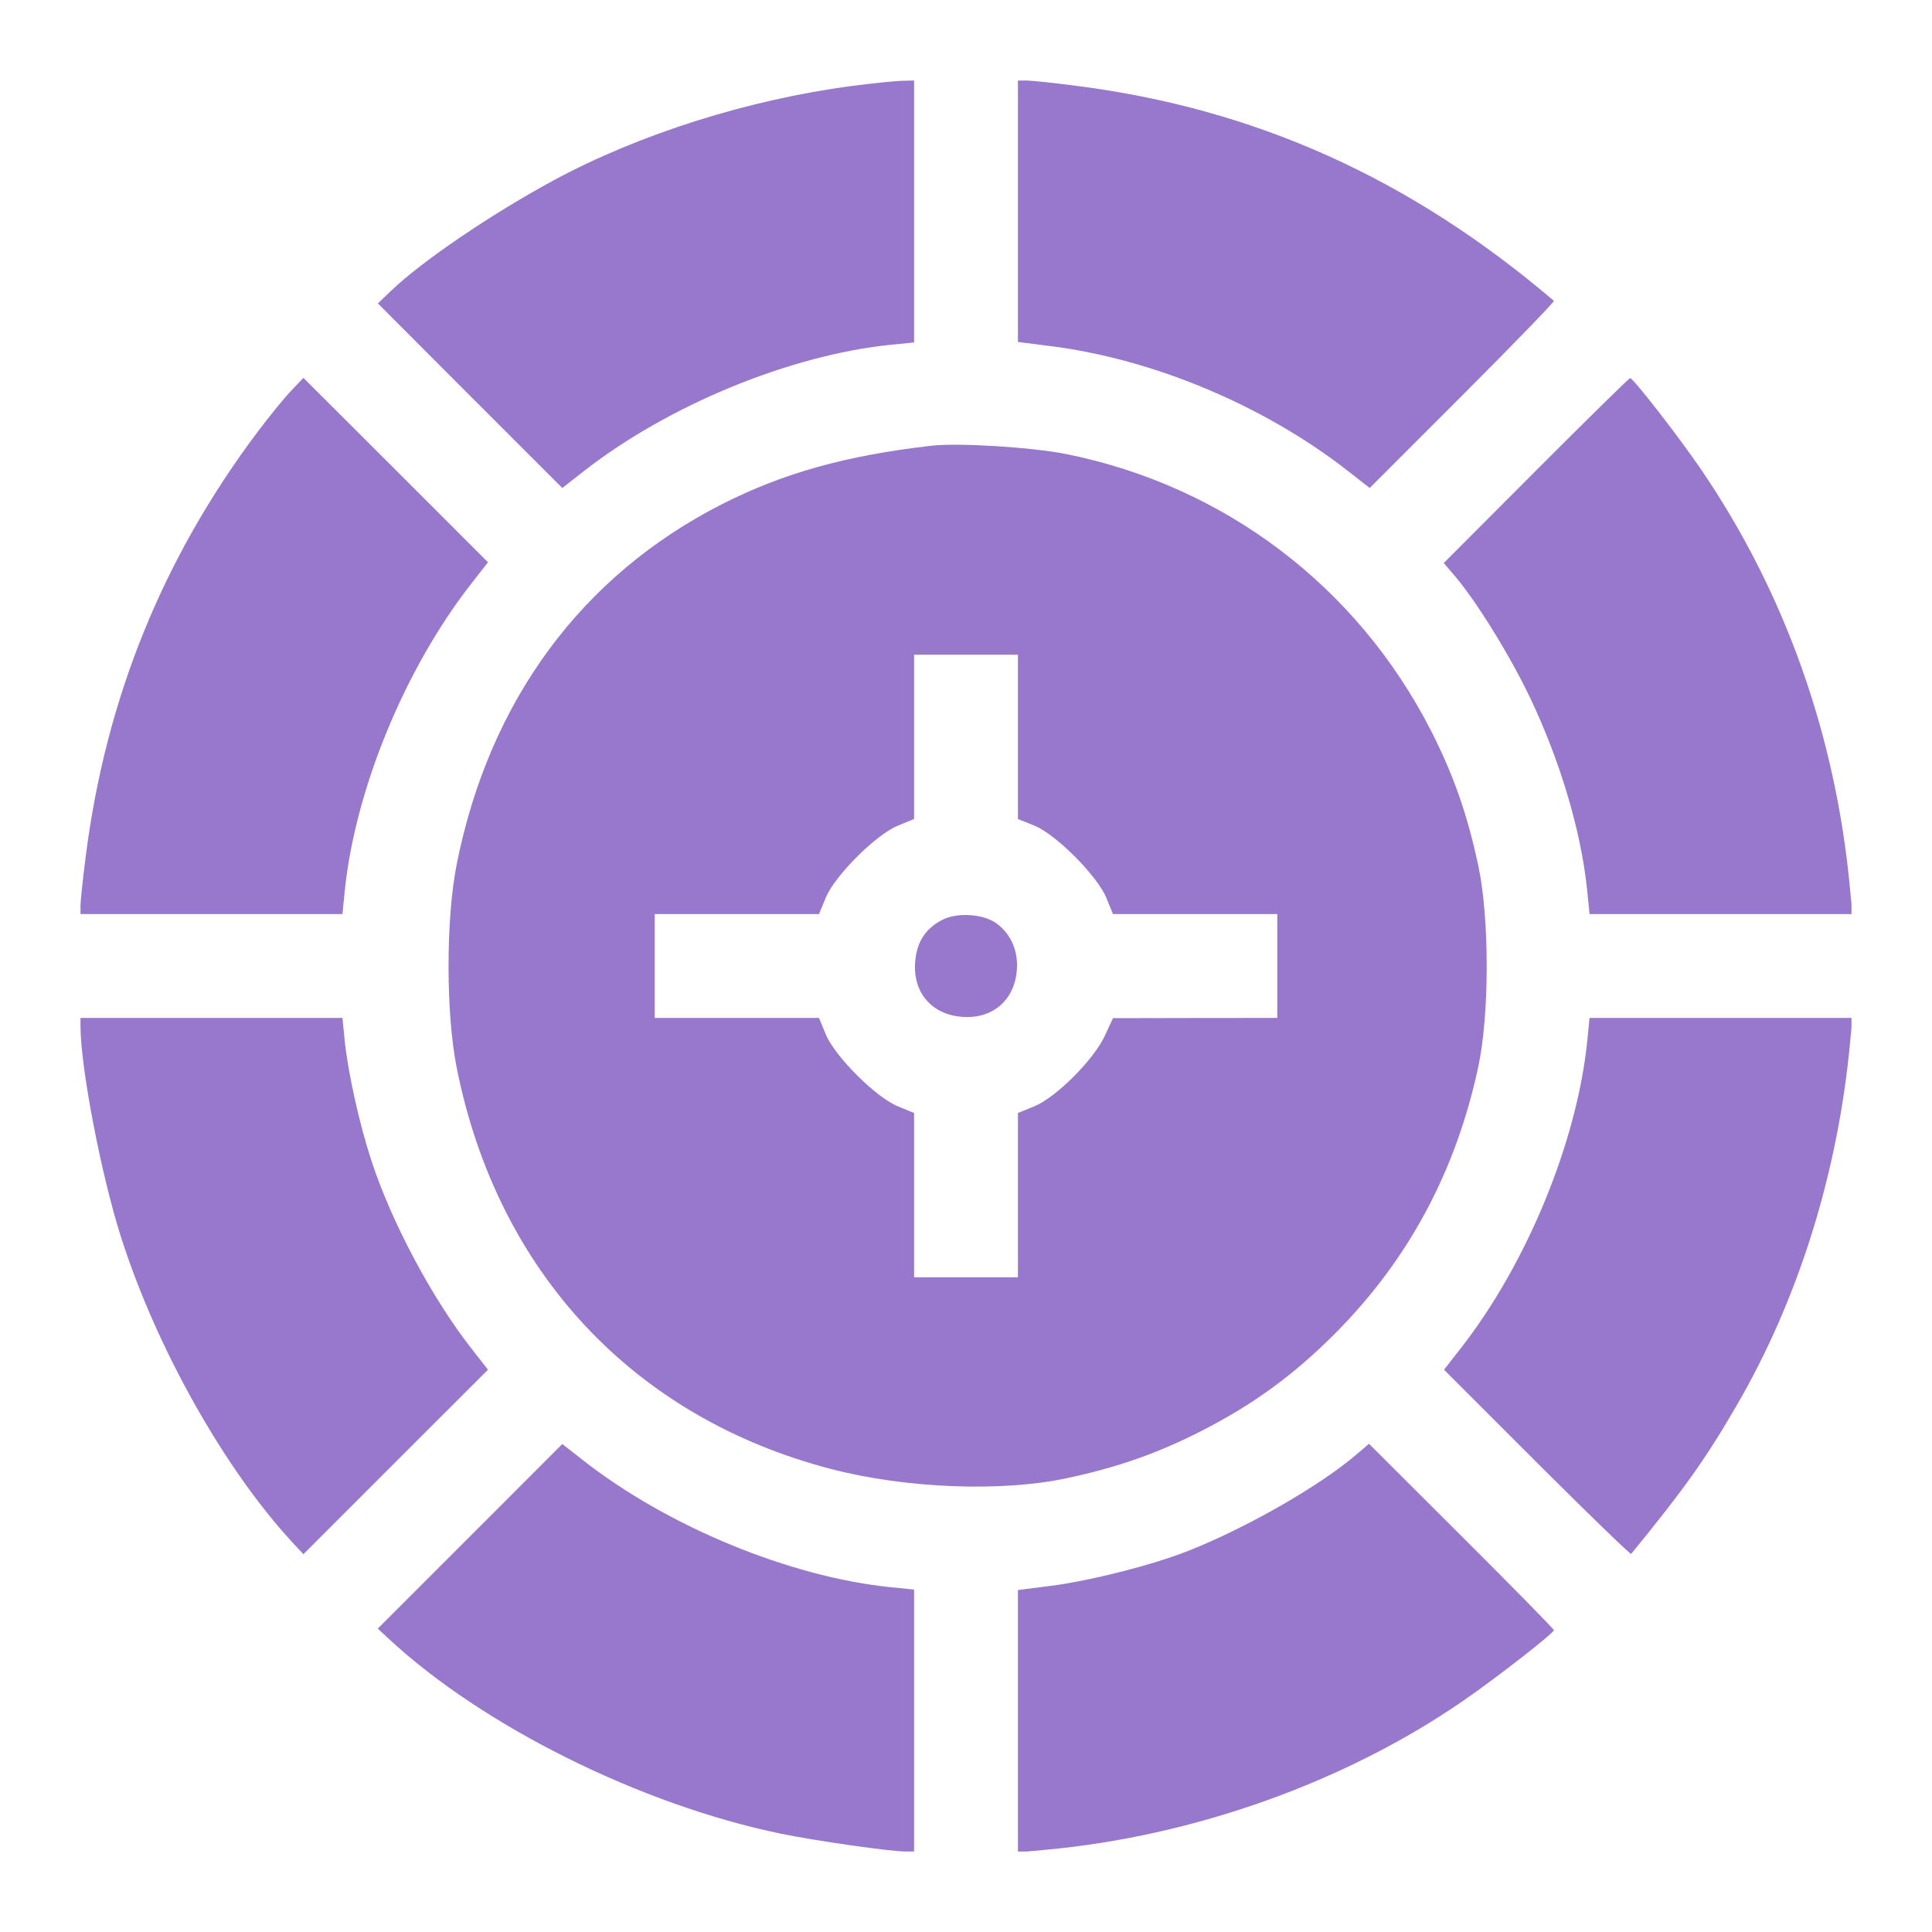 <svg width="24" height="24" viewBox="0 0 24 24" fill="none" xmlns="http://www.w3.org/2000/svg">
<g opacity="0.7">
<g clip-path="url(#clip0_13152_580005)">
<path fill-rule="evenodd" clip-rule="evenodd" d="M10.582 1.068C9.295 1.238 7.945 1.665 6.887 2.235C6.111 2.654 5.247 3.24 4.856 3.614L4.694 3.769L5.839 4.916L6.985 6.062L7.247 5.857C8.297 5.035 9.812 4.411 11.065 4.283L11.355 4.254V2.627V1L11.194 1.004C11.106 1.007 10.83 1.036 10.582 1.068ZM12.645 2.624V4.248L13.046 4.299C14.333 4.461 15.709 5.04 16.753 5.857L17.015 6.062L18.169 4.908C18.803 4.273 19.314 3.746 19.303 3.737C17.515 2.213 15.593 1.349 13.362 1.065C13.083 1.029 12.808 1 12.75 1H12.645V2.624ZM3.615 4.856C3.53 4.945 3.345 5.172 3.203 5.361C2.021 6.934 1.314 8.679 1.065 10.638C1.029 10.917 1 11.192 1 11.25V11.355H2.627H4.254L4.283 11.065C4.412 9.805 5.032 8.301 5.857 7.247L6.062 6.985L4.916 5.839L3.769 4.694L3.615 4.856ZM19.081 5.845L17.935 6.994L18.064 7.145C18.329 7.452 18.748 8.127 18.998 8.648C19.381 9.448 19.641 10.322 19.717 11.065L19.746 11.355H21.379H23.011L22.982 11.044C22.804 9.129 22.169 7.347 21.118 5.812C20.838 5.404 20.291 4.701 20.25 4.697C20.238 4.696 19.712 5.213 19.081 5.845ZM11.57 5.537C10.505 5.66 9.732 5.876 8.969 6.263C7.225 7.15 6.079 8.704 5.674 10.732C5.538 11.409 5.538 12.591 5.674 13.268C6.18 15.8 7.871 17.611 10.326 18.249C11.254 18.49 12.433 18.536 13.246 18.364C13.878 18.23 14.383 18.053 14.926 17.775C15.566 17.448 16.066 17.084 16.575 16.575C17.492 15.658 18.087 14.551 18.365 13.246C18.503 12.596 18.503 11.404 18.364 10.754C18.23 10.121 18.052 9.616 17.775 9.074C16.861 7.288 15.218 6.04 13.253 5.642C12.828 5.556 11.906 5.498 11.57 5.537ZM11.355 9.153L11.355 10.174L11.151 10.258C10.879 10.37 10.37 10.879 10.258 11.151L10.174 11.355L9.153 11.355L8.133 11.355V12V12.645L9.153 12.645L10.174 12.645L10.258 12.849C10.37 13.121 10.879 13.63 11.151 13.742L11.355 13.826L11.355 14.847L11.355 15.867H12H12.645L12.645 14.847L12.645 13.826L12.849 13.743C13.116 13.634 13.584 13.167 13.722 12.872L13.826 12.648L14.847 12.646L15.867 12.645V12V11.355L14.847 11.355L13.826 11.355L13.743 11.153C13.63 10.879 13.118 10.365 12.849 10.256L12.645 10.174L12.645 9.153L12.645 8.133H12H11.355L11.355 9.153ZM11.702 11.428C11.496 11.537 11.389 11.701 11.369 11.943C11.336 12.322 11.567 12.599 11.943 12.631C12.322 12.664 12.599 12.433 12.631 12.057C12.652 11.817 12.56 11.603 12.379 11.471C12.216 11.351 11.887 11.331 11.702 11.428ZM1 12.748C1 13.254 1.254 14.583 1.5 15.357C1.935 16.73 2.786 18.247 3.638 19.166L3.769 19.307L4.915 18.161L6.062 17.015L5.857 16.753C5.37 16.131 4.868 15.19 4.617 14.428C4.466 13.968 4.325 13.337 4.283 12.935L4.254 12.645H2.627H1V12.748ZM19.717 12.935C19.589 14.188 18.965 15.703 18.143 16.753L17.938 17.015L19.092 18.169C19.727 18.803 20.254 19.314 20.263 19.303C20.929 18.488 21.187 18.125 21.576 17.455C22.341 16.137 22.83 14.572 22.982 12.956L23.011 12.645H21.379H19.746L19.717 12.935ZM5.839 19.085L4.693 20.231L4.834 20.362C6.005 21.448 7.963 22.42 9.701 22.779C10.136 22.868 11.057 23 11.25 23H11.355V21.373V19.746L11.065 19.717C9.812 19.589 8.297 18.965 7.247 18.143L6.985 17.938L5.839 19.085ZM16.855 18.064C16.405 18.452 15.496 18.974 14.765 19.264C14.322 19.44 13.542 19.638 13.046 19.701L12.645 19.752V21.381V23.01L12.977 22.98C14.823 22.813 16.712 22.14 18.183 21.123C18.6 20.835 19.299 20.29 19.303 20.25C19.304 20.238 18.787 19.712 18.155 19.081L17.006 17.935L16.855 18.064Z" fill="#6B3FB6"/>
</g>
</g>
<defs>
<clipPath id="clip0_13152_580005">
<rect width="22" height="22" fill="white" transform="translate(1 1)"/>
</clipPath>
</defs>
</svg>
